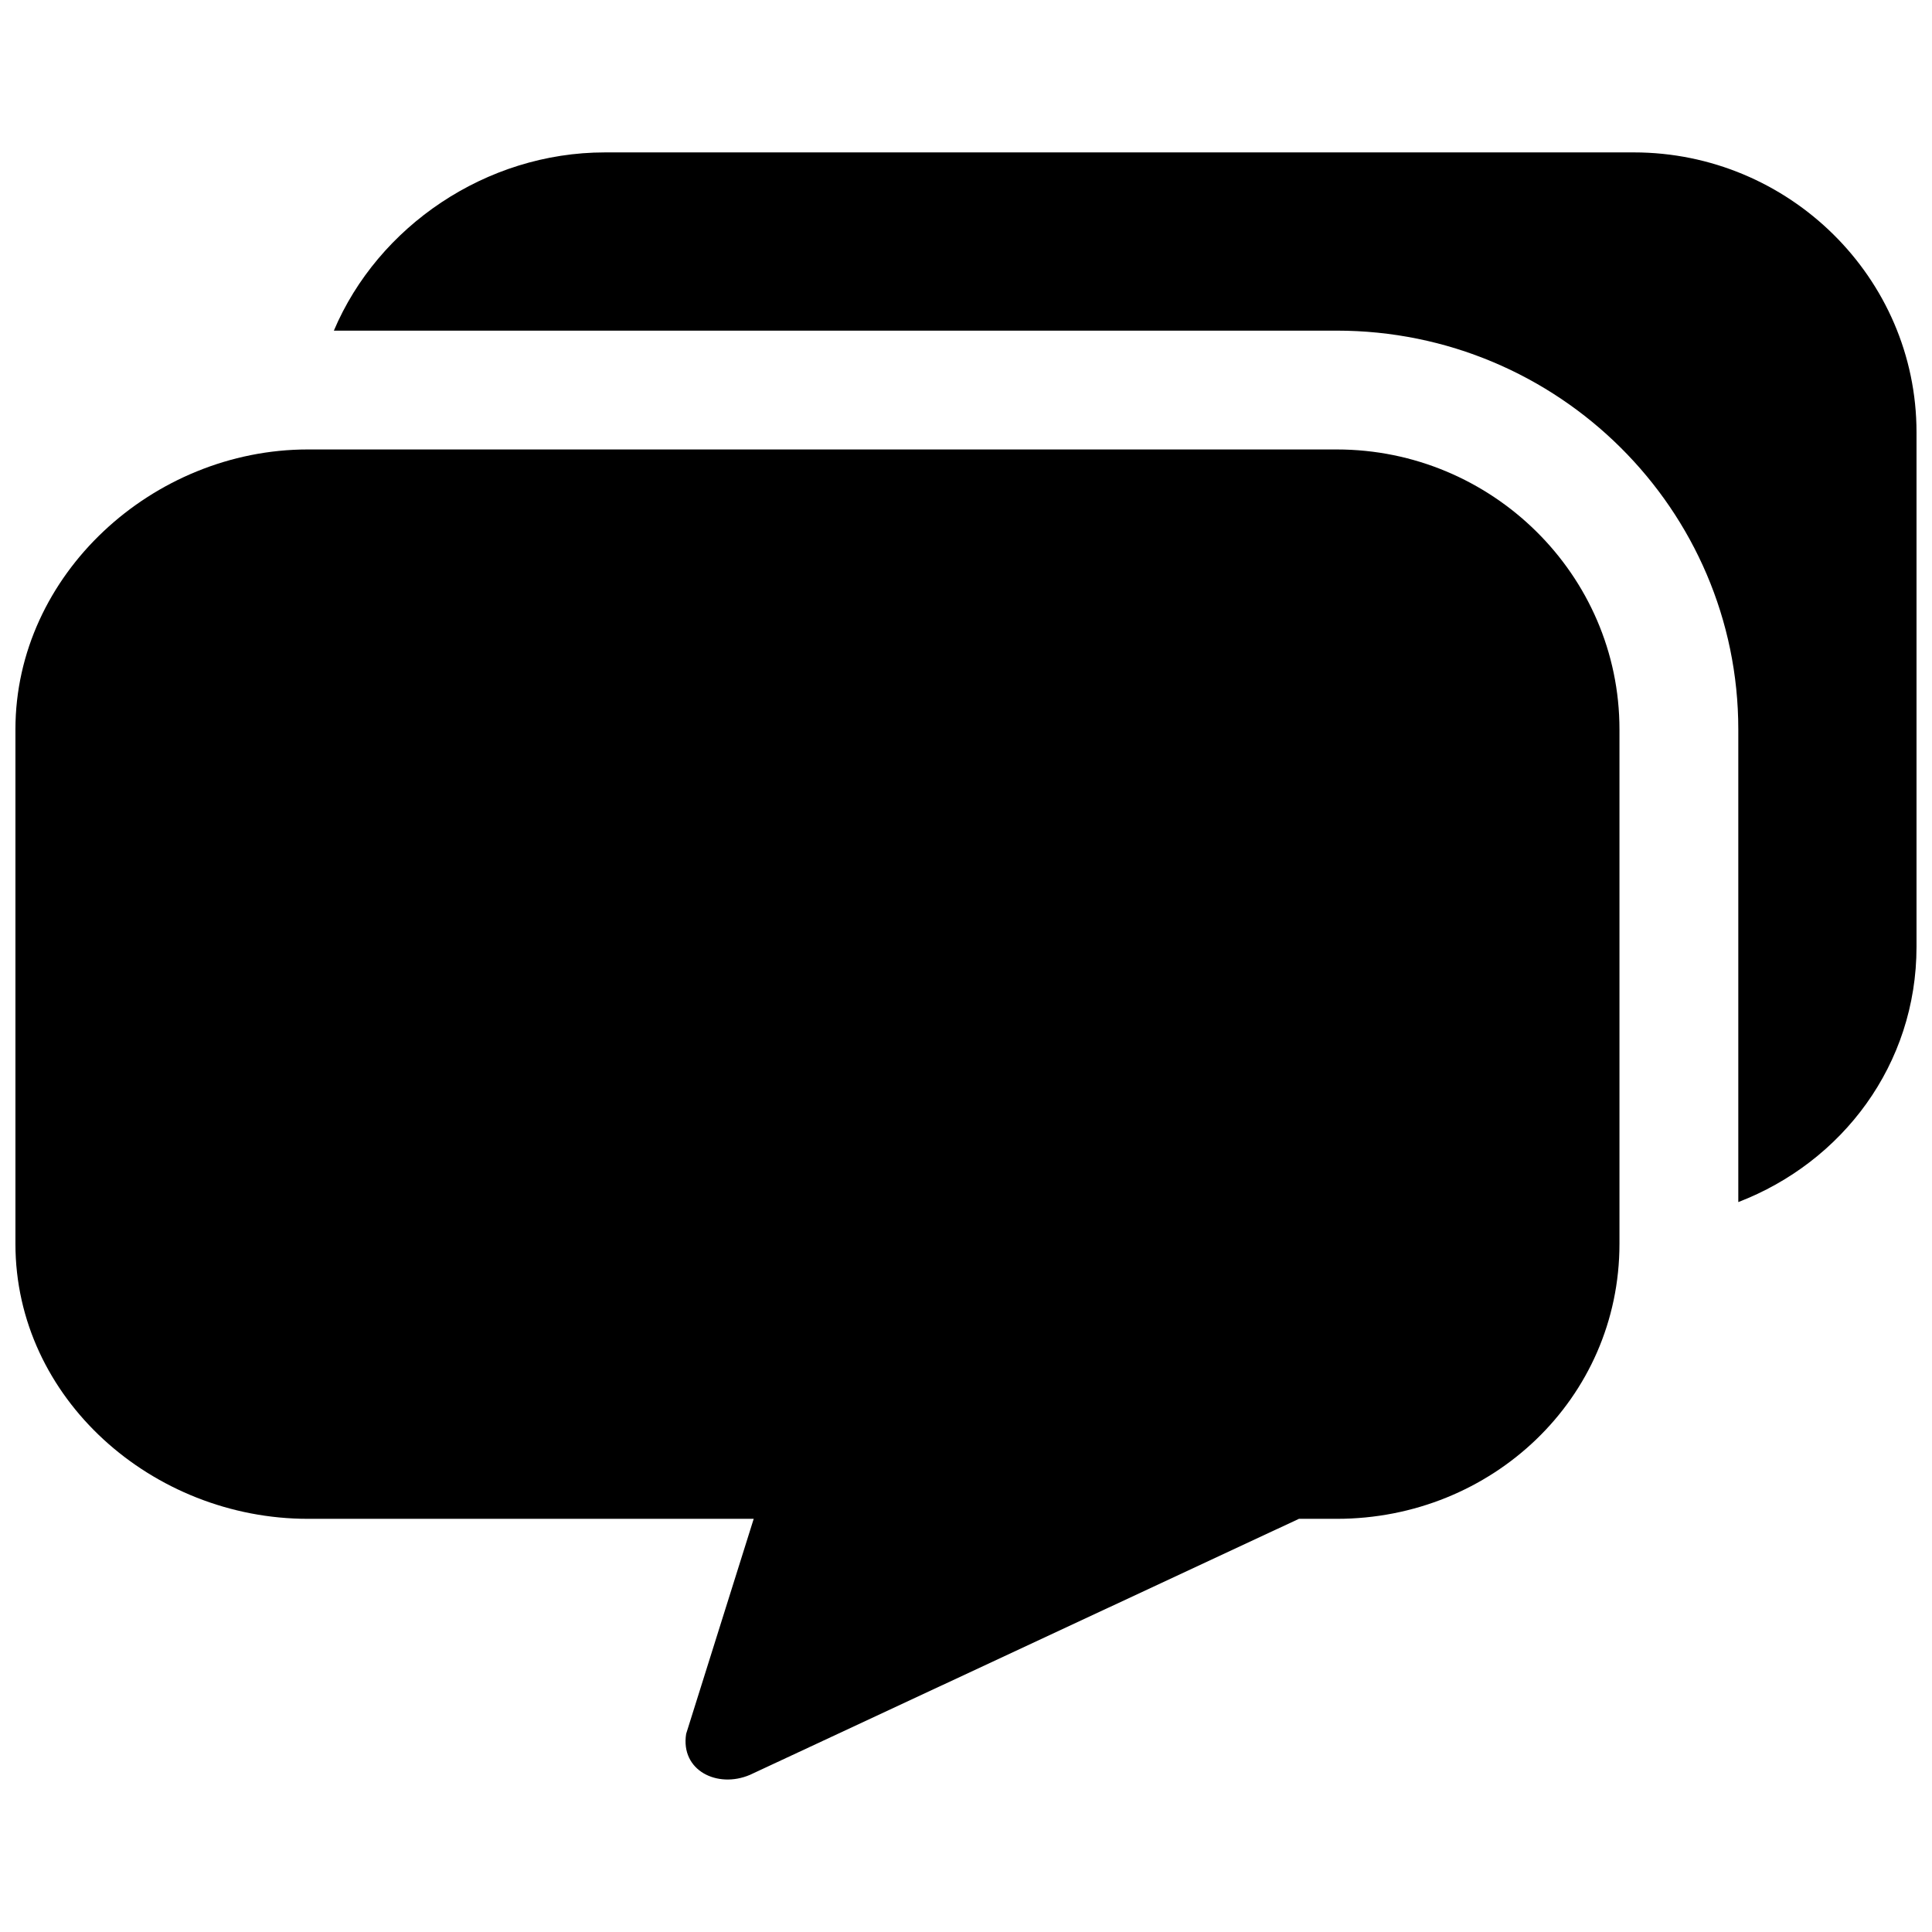 <?xml version="1.0" encoding="UTF-8"?>
<!-- Uploaded to: SVG Repo, www.svgrepo.com, Generator: SVG Repo Mixer Tools -->
<svg width="800px" height="800px" version="1.1" viewBox="144 144 512 512" xmlns="http://www.w3.org/2000/svg">
 <defs>
  <clipPath id="b">
   <path d="m148.09 263h425.91v353h-425.91z"/>
  </clipPath>
  <clipPath id="a">
   <path d="m232 184h419.9v279h-419.9z"/>
  </clipPath>
 </defs>
 <g>
  <g clip-path="url(#b)">
   <path d="m498.27 263.11h-272.69c-41.078 0-77.492 33.156-77.492 74.184v136.33c0 41.062 36.414 72.879 77.492 72.879h118.16l-17.902 56.977c-1.559 9.746 8.297 14.547 16.895 10.879l145.5-67.855h10.027c41.047 0 74.914-31.816 74.914-72.879v-136.33c0-41.027-33.867-74.184-74.91-74.184z"/>
  </g>
  <g clip-path="url(#a)">
   <path d="m576.99 184.39h-272.69c-31.52 0-60.125 19.602-71.824 47.234h265.79c58.68 0 106.4 47.402 106.4 105.67v125.27c27.52-10.578 47.23-36.398 47.23-67.668v-136.32c0-41.031-33.863-74.188-74.91-74.188z"/>
  </g>
 </g>
</svg>